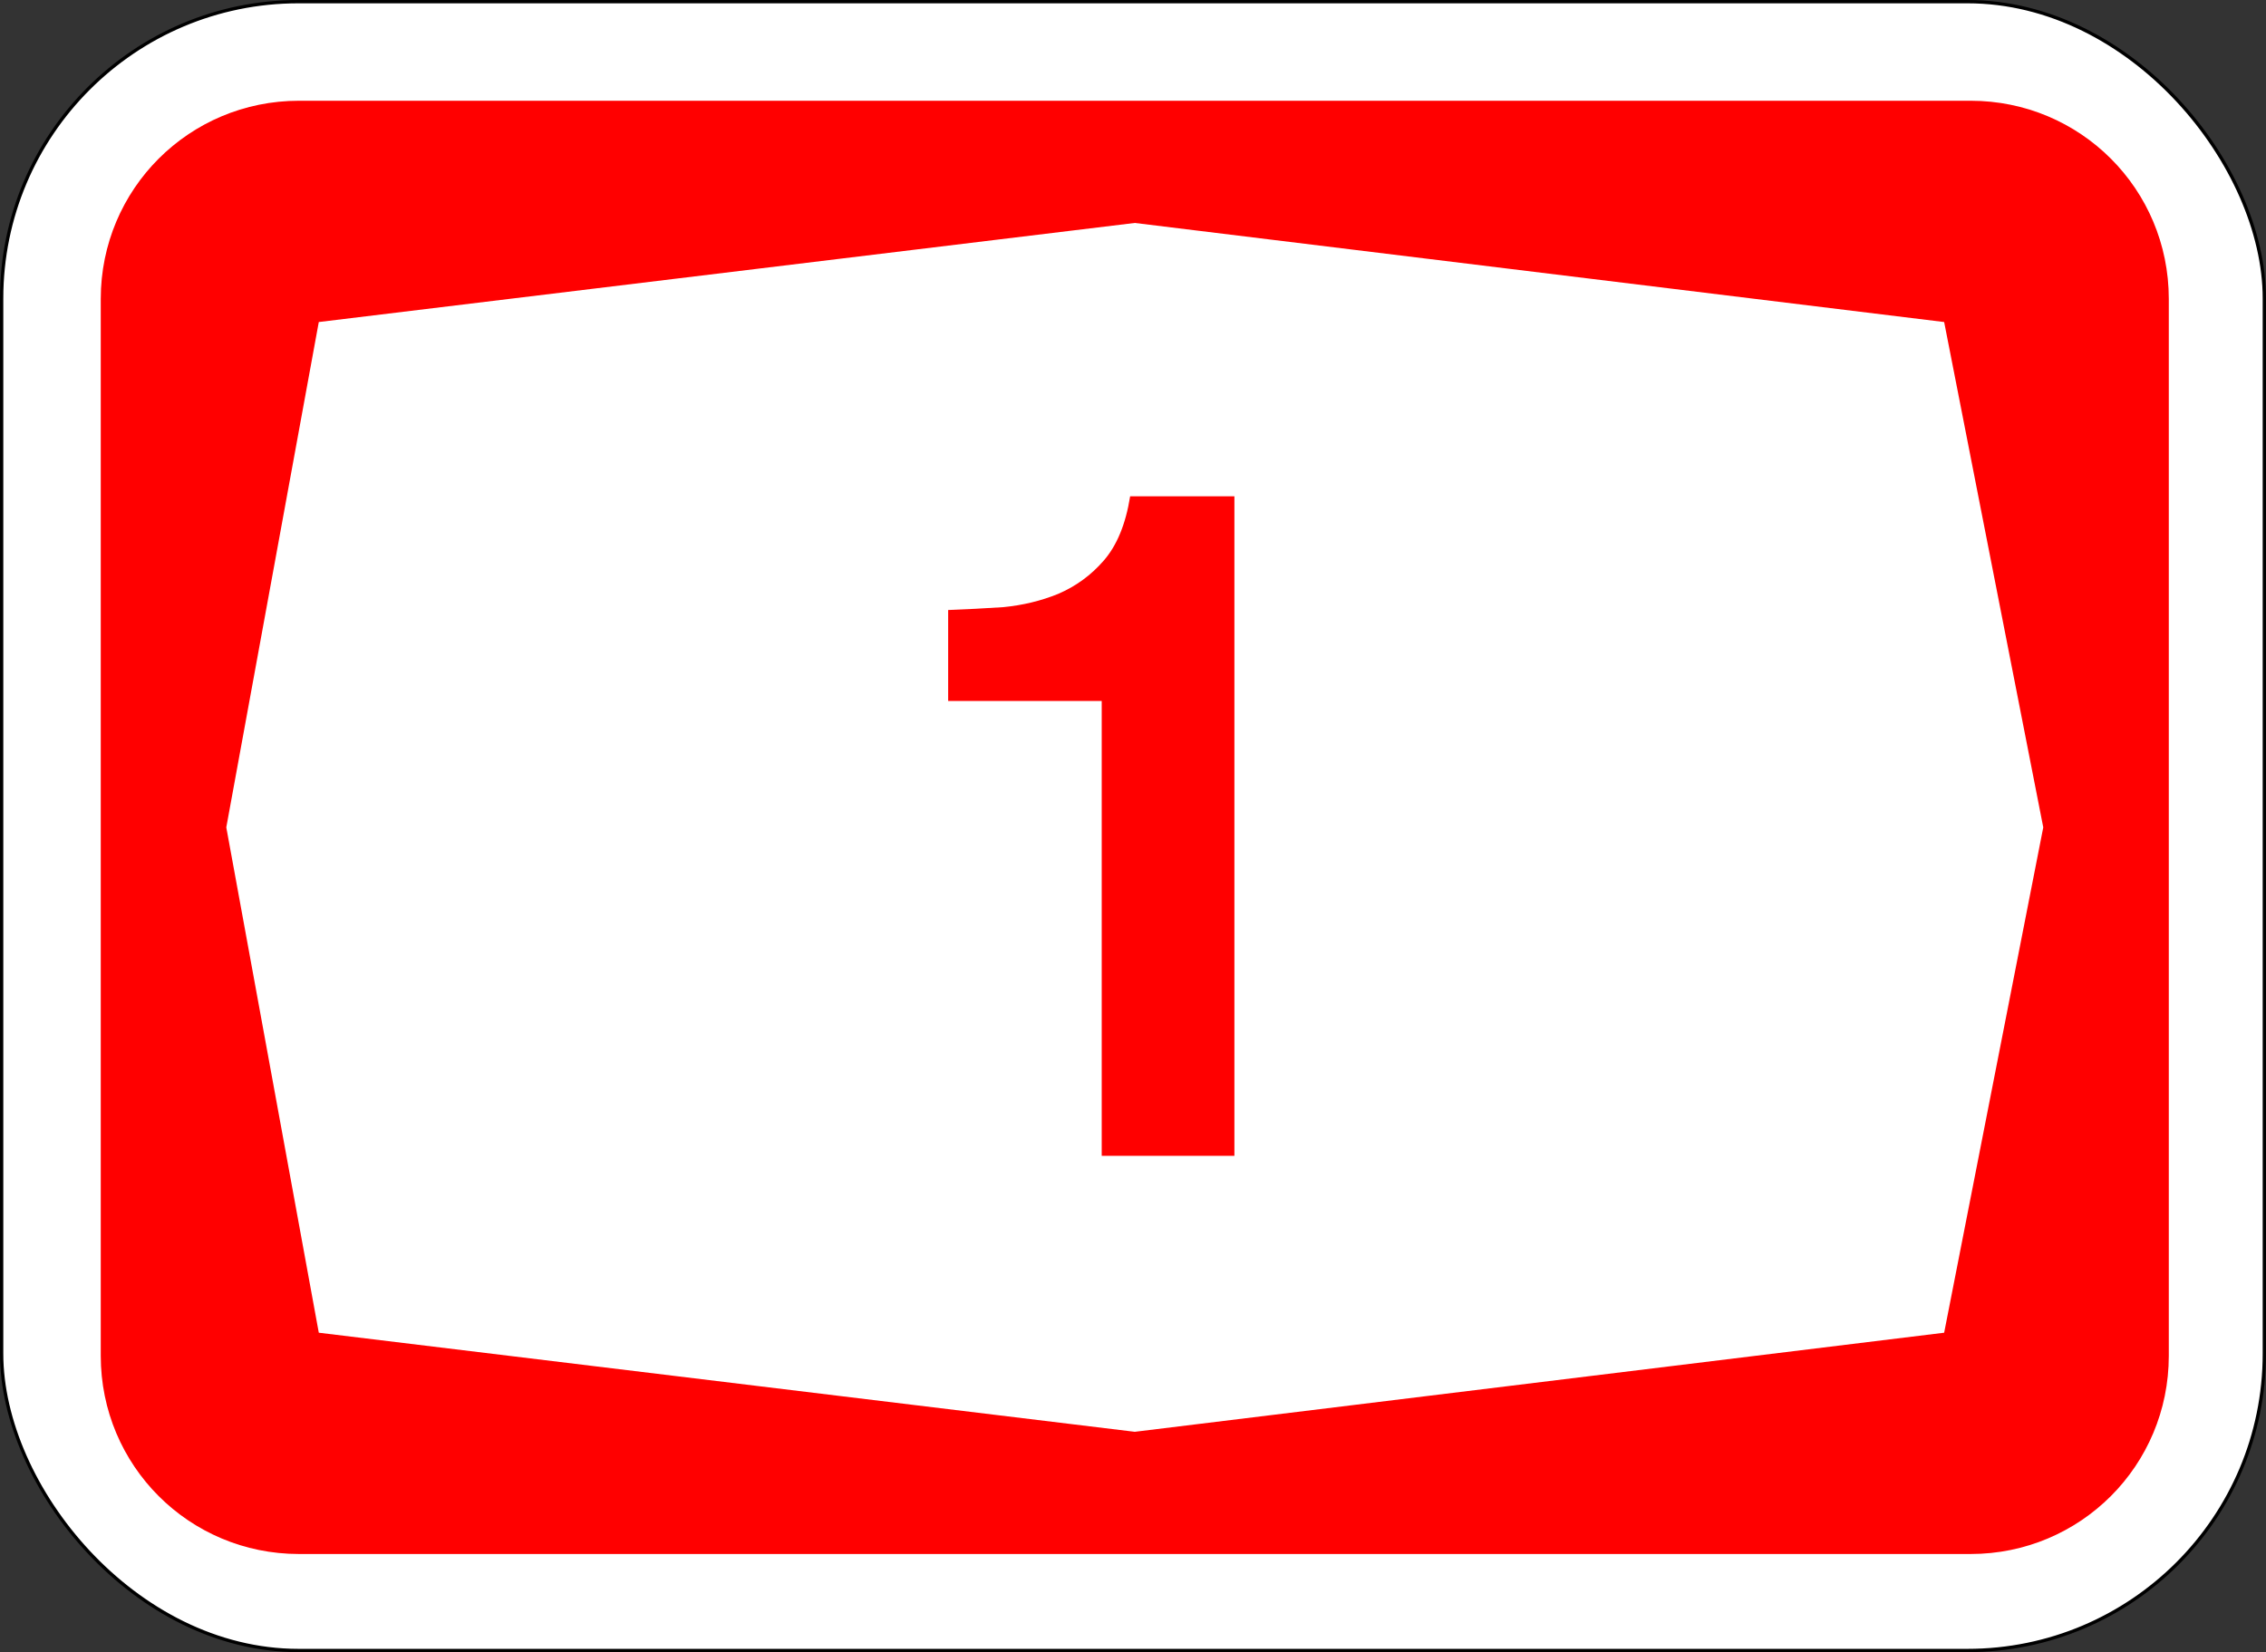 <?xml version="1.0" encoding="UTF-8" standalone="no"?>
<svg
   xmlns:dc="http://purl.org/dc/elements/1.1/"
   xmlns:cc="http://creativecommons.org/ns#"
   xmlns:rdf="http://www.w3.org/1999/02/22-rdf-syntax-ns#"
   xmlns:svg="http://www.w3.org/2000/svg"
   xmlns="http://www.w3.org/2000/svg"
   id="svg6542"
   version="1.1"
   viewBox="0 0 181.769 132.556"
   height="501"
   width="687">
  <rect x="0" y="0" width="181.769" height="132.556" fill="#333333" stroke="none"/>
  <defs
     id="defs6536" />
  <g
     transform="translate(-26.507,-24.923)"
     id="layer1">
    <rect
       ry="23.812"
       rx="23.812"
       y="25.056"
       x="26.639"
       height="132.292"
       width="181.504"
       id="rect7087"
       style="opacity:1;fill:#ffffff;fill-opacity:1;fill-rule:nonzero;stroke:#000000;stroke-width:0.265;stroke-linejoin:miter;stroke-miterlimit:4;stroke-dasharray:none;stroke-opacity:1" />
    <path
       id="rect7162"
       transform="matrix(0.265,0,0,0.265,26.639,25.056)"
       d="M 90,30 C 56.76,30 30,56.76 30,90 v 320 c 0,33.24 26.76,60 60,60 h 506 c 33.24,0 60,-26.76 60,-60 V 90 C 656,56.76 629.24,30 596,30 Z M 343,67 588,97 618,250 588,403 343,433 96,403 68,250 96,97 Z"
       style="opacity:1;fill:#ff0000;fill-opacity:1;fill-rule:nonzero;stroke:none;stroke-width:0.5;stroke-linejoin:miter;stroke-miterlimit:4;stroke-dasharray:none;stroke-opacity:1" />
    <g
       id="text7197"
       style="font-style:normal;font-variant:normal;font-weight:bold;font-stretch:normal;font-size:76.03px;line-height:125%;font-family:Helvetica;-inkscape-font-specification:'Helvetica Bold';text-align:center;letter-spacing:0px;word-spacing:0px;writing-mode:lr-tb;text-anchor:middle;fill:#ff0000;fill-opacity:1;stroke:none;stroke-width:0.265px;stroke-linecap:butt;stroke-linejoin:miter;stroke-opacity:1"
       aria-label="1">
      <path
         id="path2520"
         style="font-style:normal;font-variant:normal;font-weight:bold;font-stretch:normal;font-family:Triumvirate;-inkscape-font-specification:'Triumvirate Bold';fill:#ff0000;fill-opacity:1;stroke-width:0.265px"
         d="m 114.882,81.165 h -12.317 v -7.299 q 2.053,-0.076 4.41,-0.228 2.357,-0.228 4.41,-1.064 2.129,-0.912 3.649,-2.661 1.597,-1.825 2.129,-5.17 h 8.363 V 117.66 H 114.882 Z" />
    </g>
  </g>
</svg>
